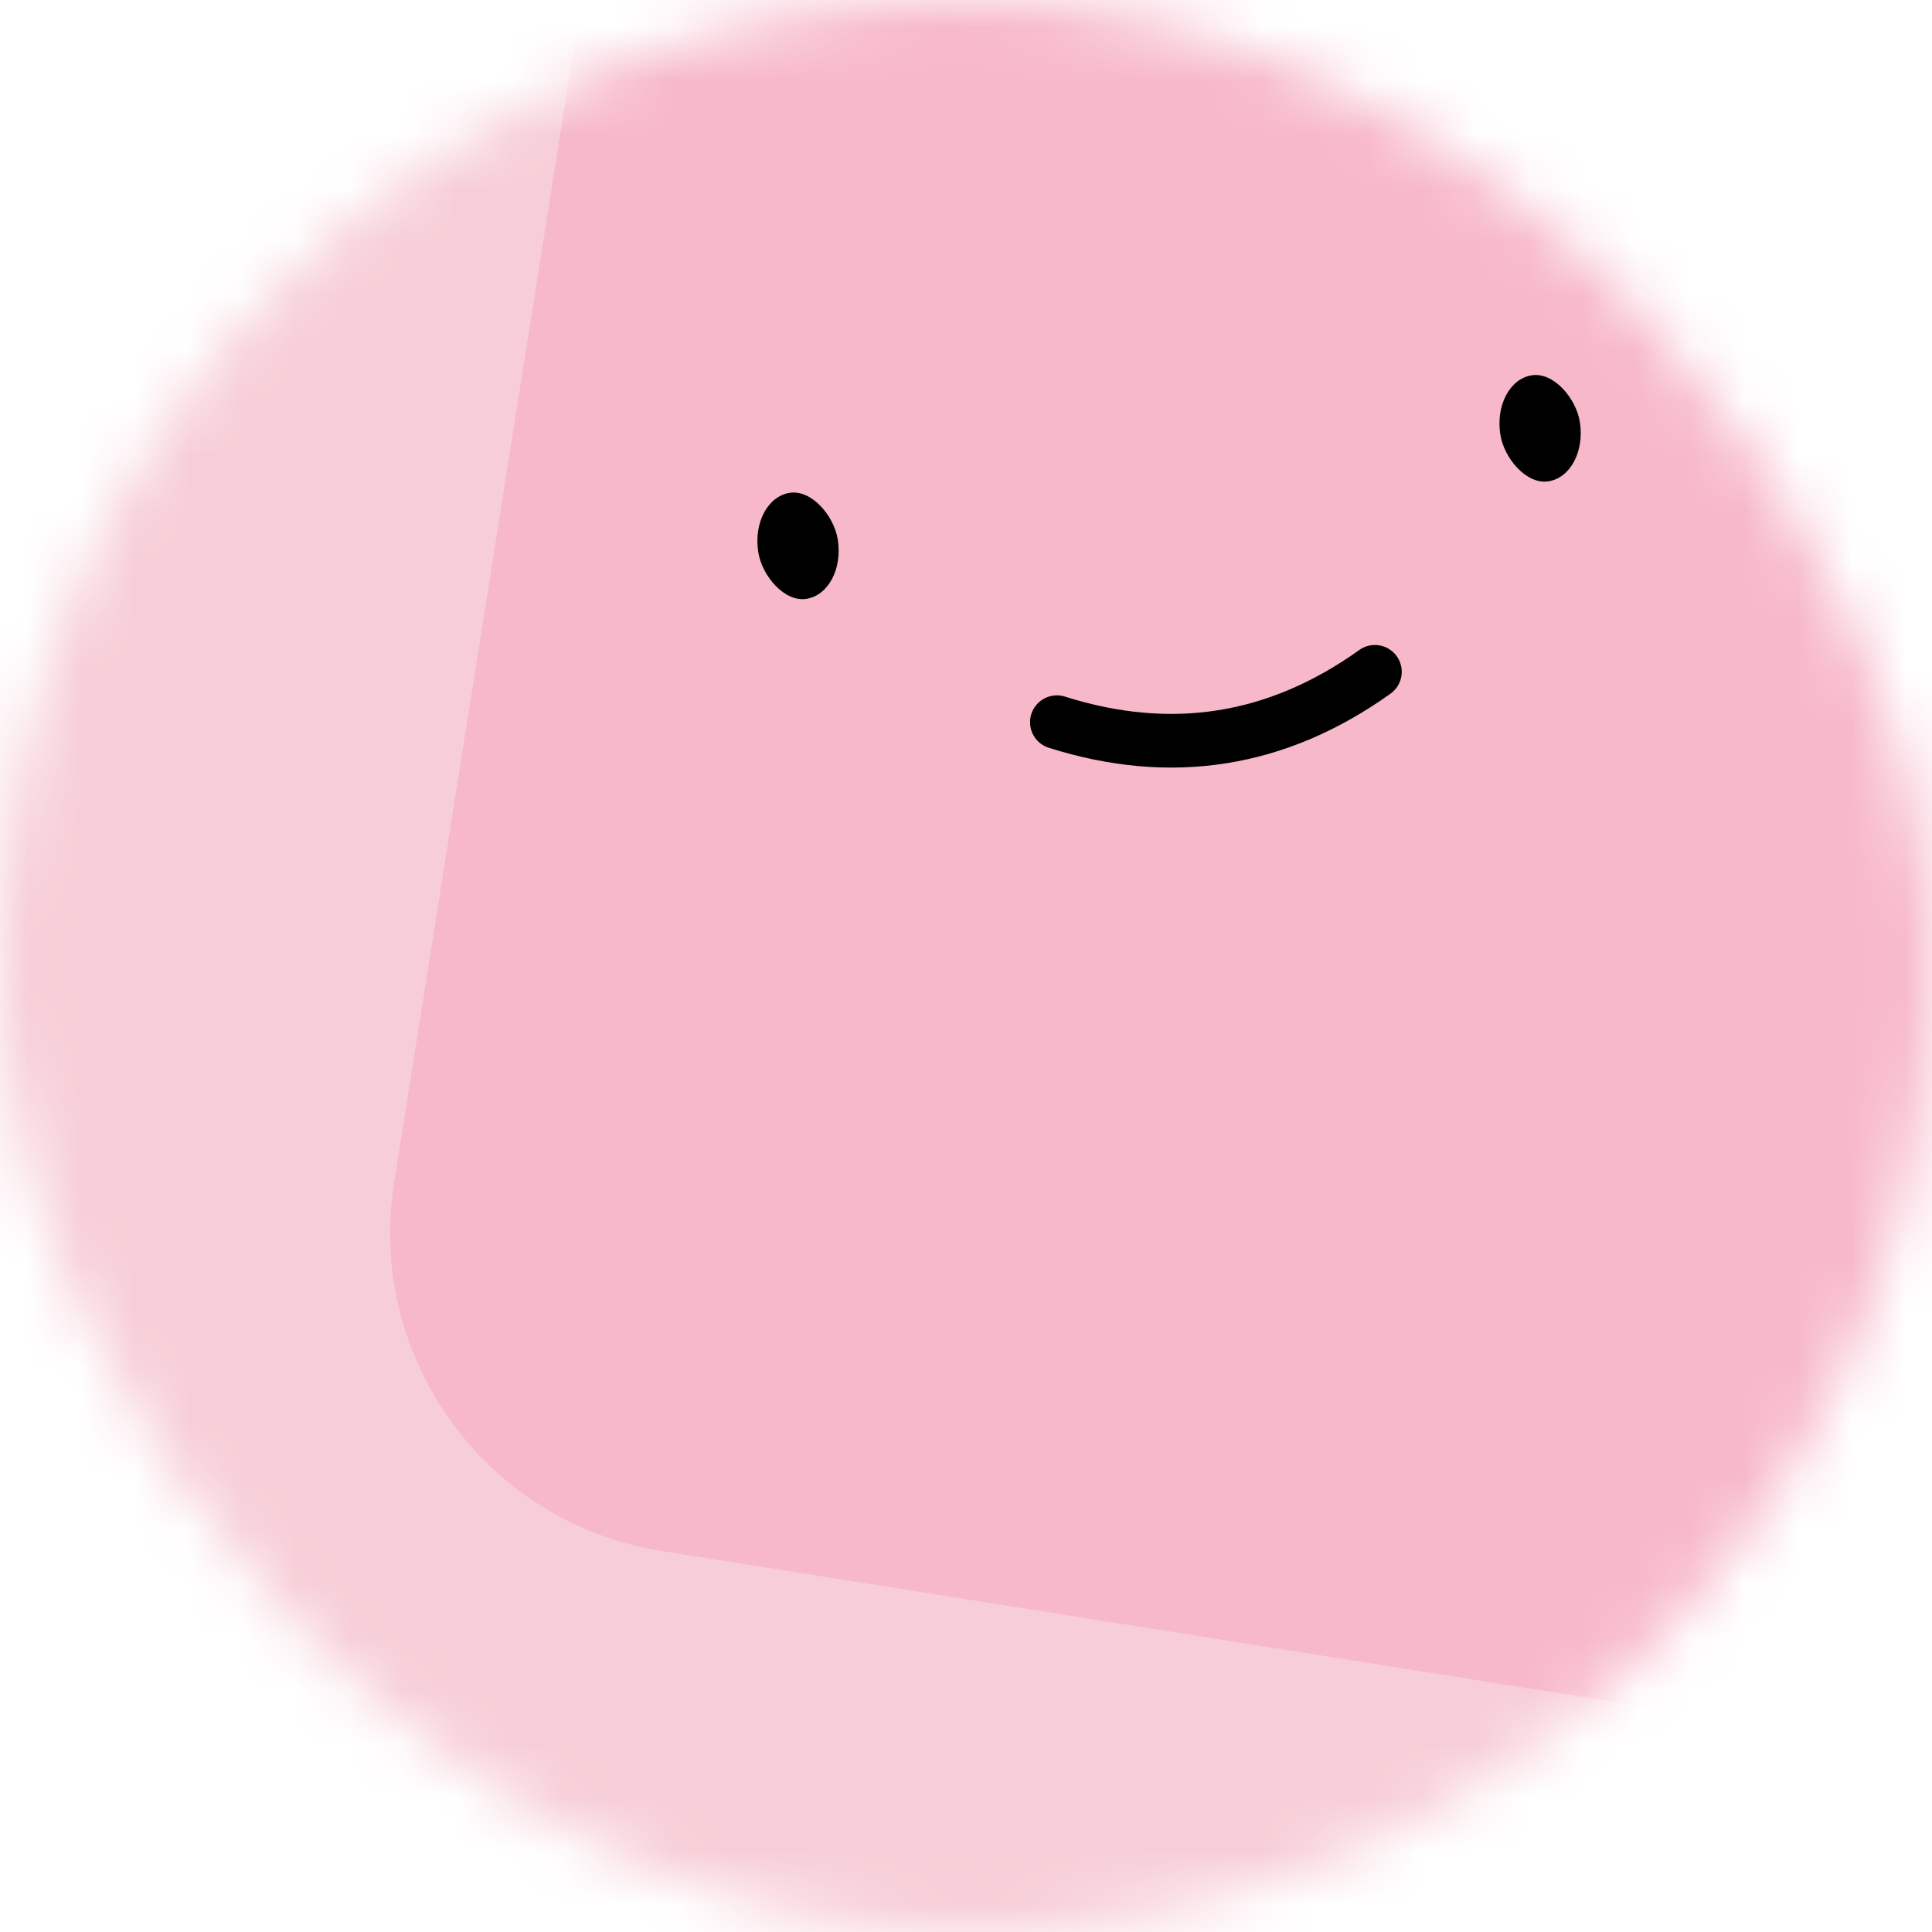 <svg viewBox="0 0 36 36" fill="none" role="img" xmlns="http://www.w3.org/2000/svg" width="120" height="120"><mask id="mask__beam" maskUnits="userSpaceOnUse" x="0" y="0" width="36" height="36"><rect width="36" height="36" rx="72" fill="#FFFFFF"></rect></mask><g mask="url(#mask__beam)"><rect width="36" height="36" fill="#F7CED7"></rect><rect x="0" y="0" width="36" height="36" transform="translate(9 -5) rotate(99 18 18) scale(1)" fill="#F7B8CA" rx="6"></rect><g transform="translate(4.5 -6) rotate(-9 18 18)"><path d="M15 19c2 1 4 1 6 0" stroke="#000000" fill="none" stroke-linecap="round"></path><rect x="10" y="14" width="1.5" height="2" rx="1" stroke="none" fill="#000000"></rect><rect x="24" y="14" width="1.5" height="2" rx="1" stroke="none" fill="#000000"></rect></g></g></svg>